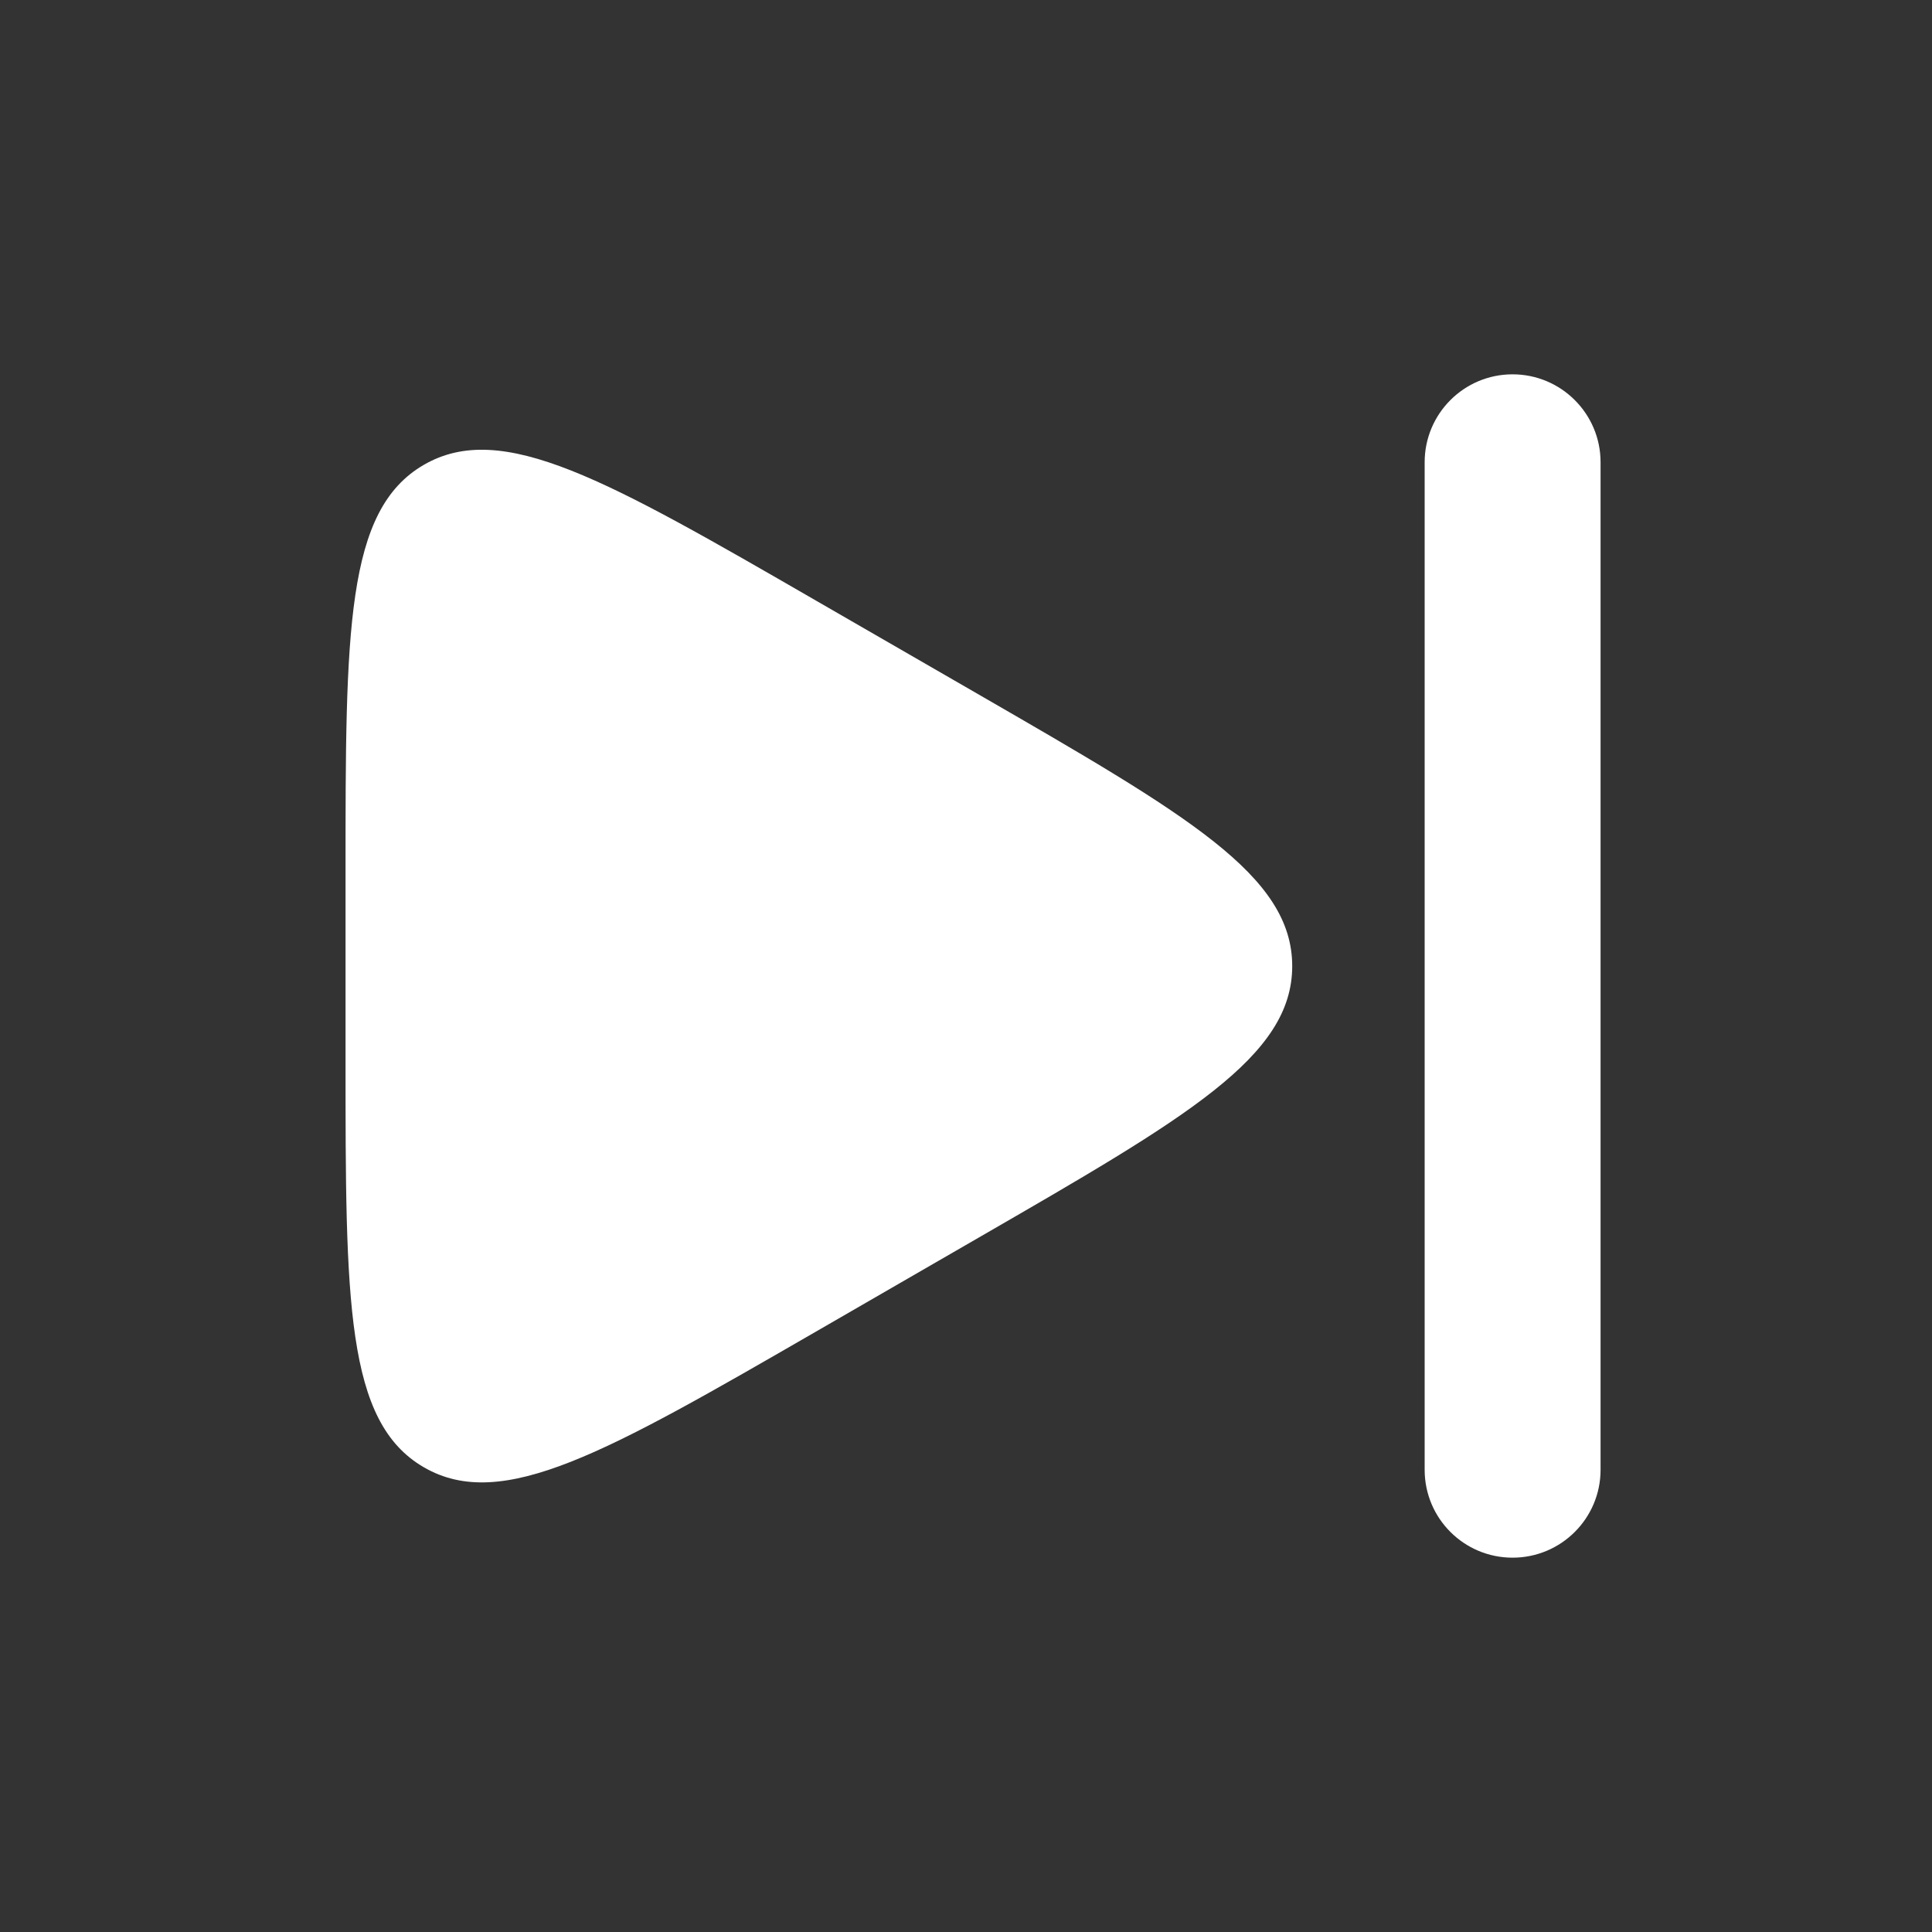 <svg xmlns="http://www.w3.org/2000/svg" width="20" height="20" viewBox="0 0 20 20" fill="none">
  <rect x="0" y="0" width="20" height="20" fill="#333333" stroke="none"/>
  <path fill-rule="evenodd" clip-rule="evenodd" d="M15.658 3.875C15.155 3.875 14.748 4.283 14.748 4.785V15.215C14.748 15.718 15.155 16.125 15.658 16.125C16.161 16.125 16.569 15.718 16.569 15.215V4.785C16.569 4.283 16.161 3.875 15.658 3.875ZM10.129 7.188L10.129 7.188L8.448 6.218C6.283 4.968 5.2 4.343 4.389 4.811C3.577 5.28 3.577 6.53 3.577 9.03V10.971C3.577 13.471 3.577 14.721 4.389 15.19C5.2 15.659 6.283 15.034 8.448 13.784L10.129 12.813C12.294 11.563 13.377 10.938 13.377 10.001C13.377 9.063 12.294 8.438 10.129 7.188Z" fill="white"/>
</svg>